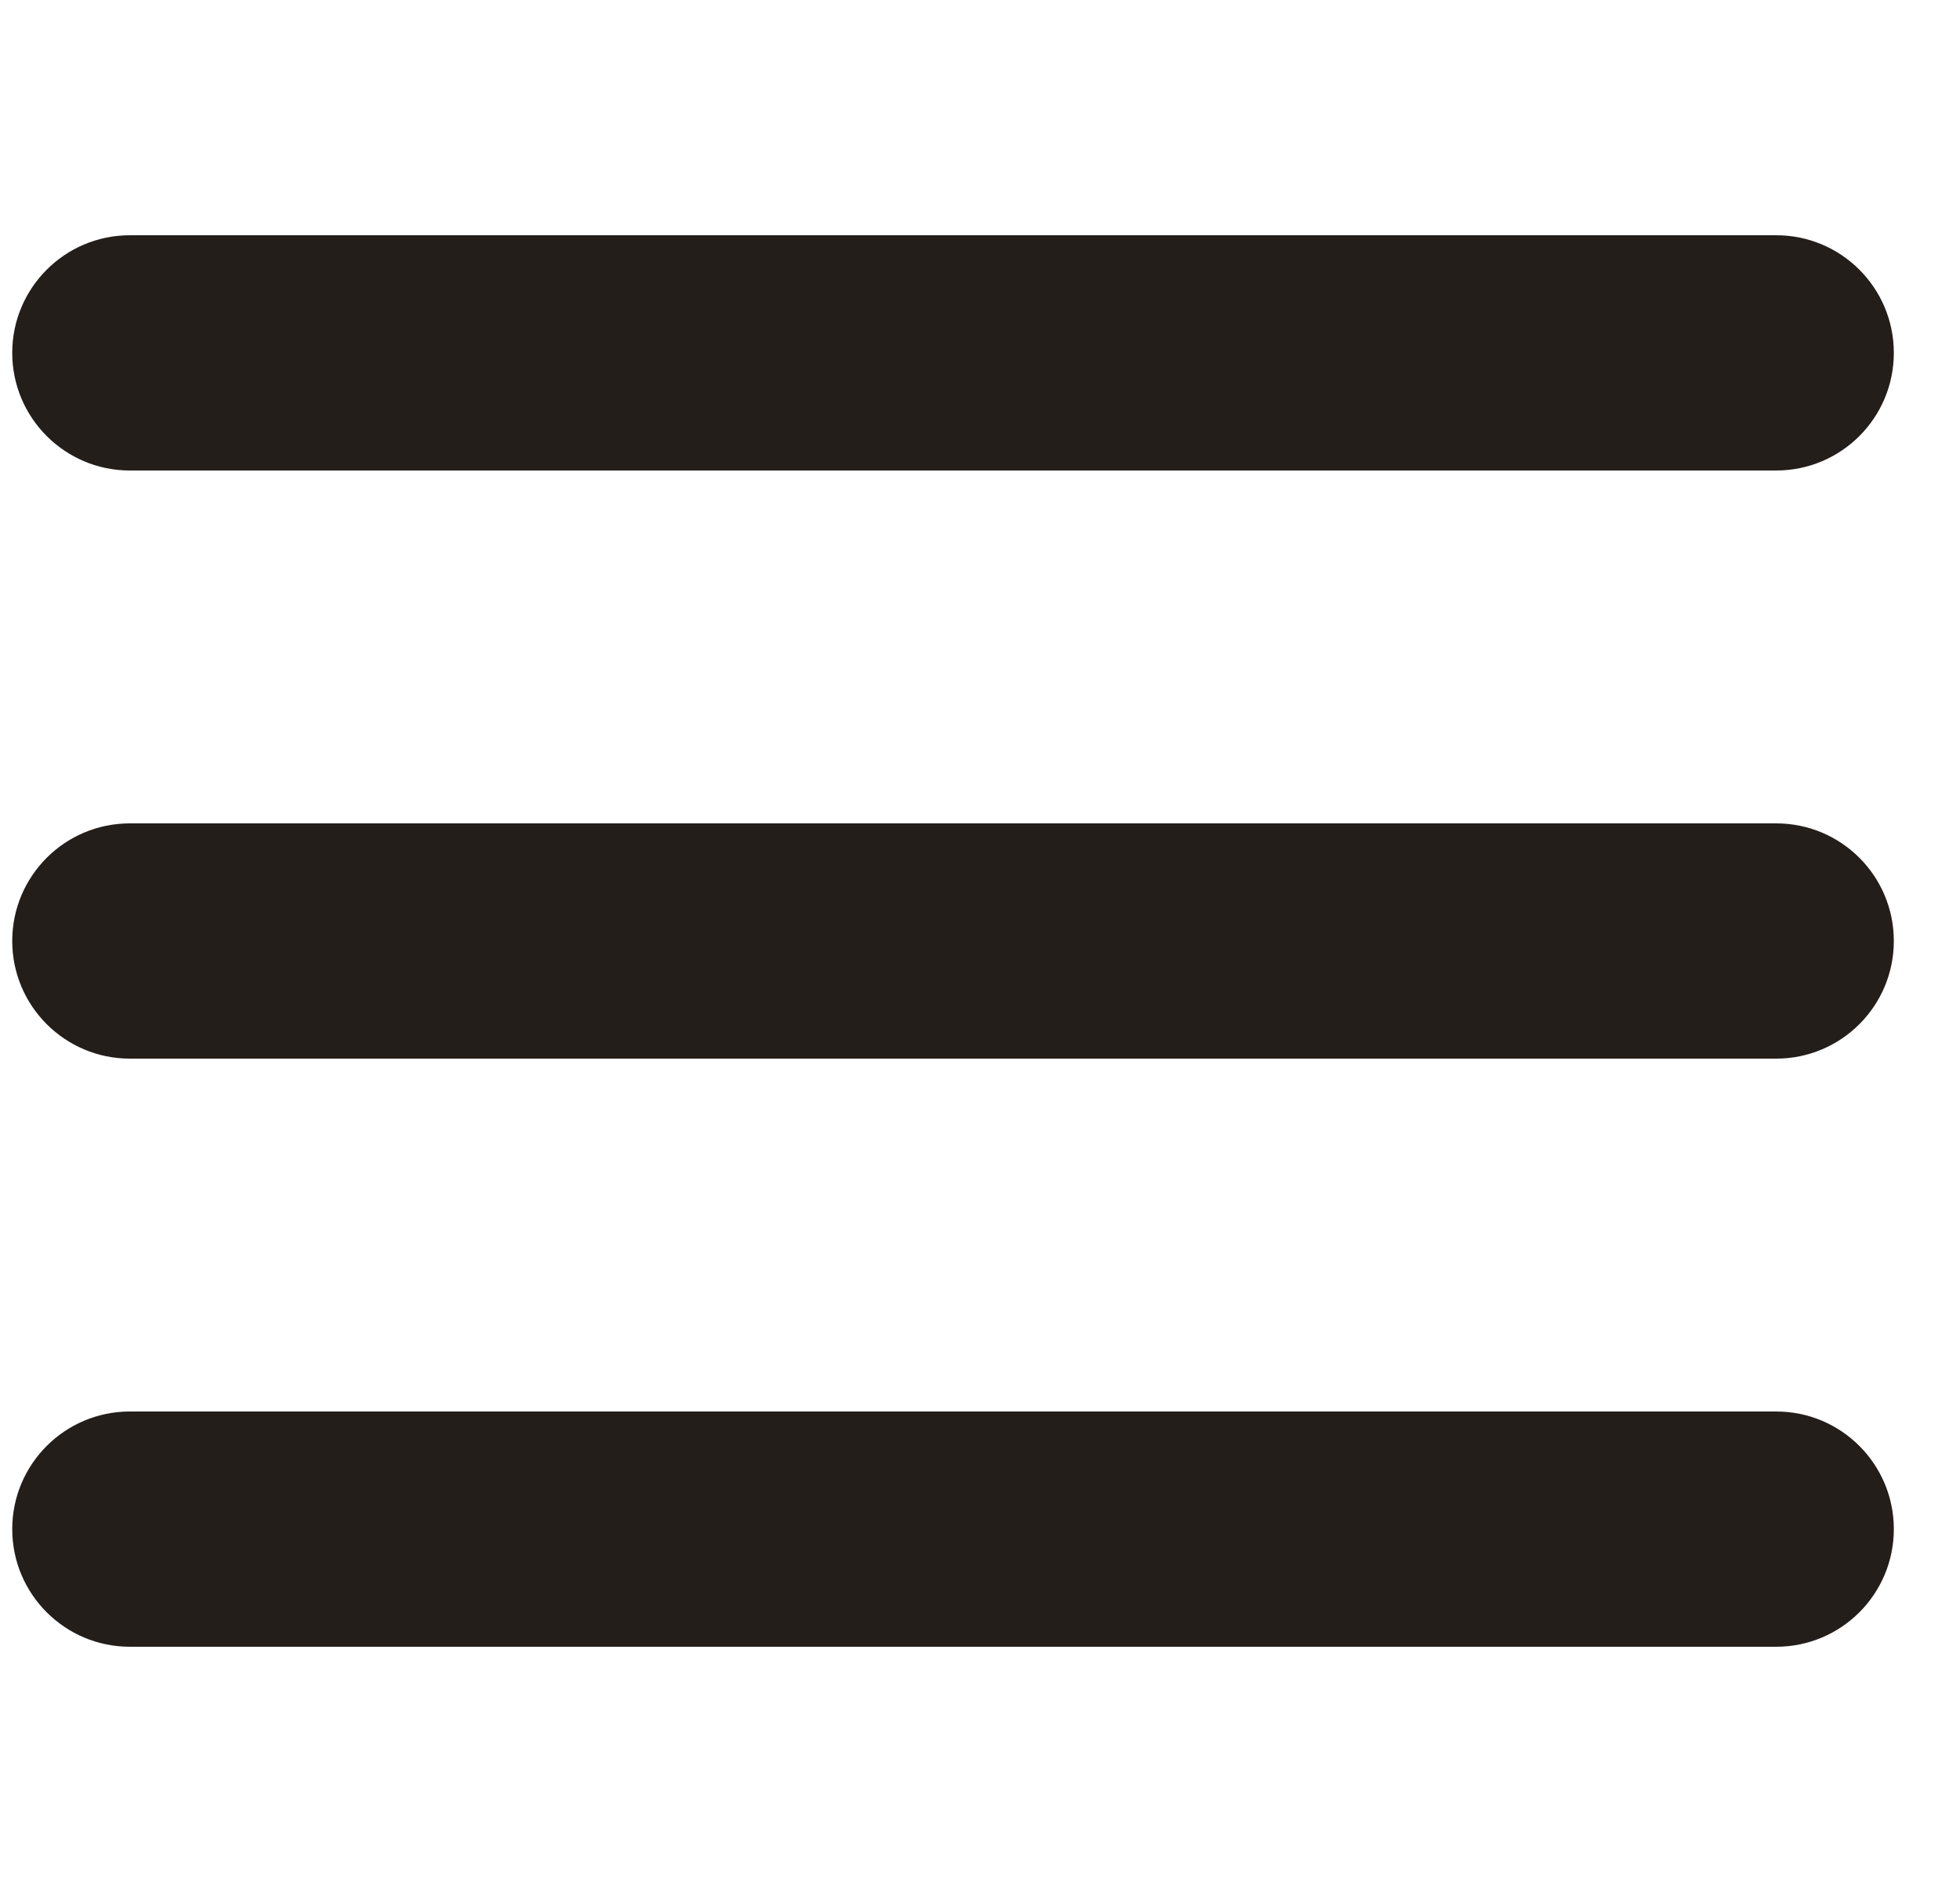 <svg xmlns="http://www.w3.org/2000/svg" width="25" height="24" viewBox="0 0 25 24" fill="none">
	<g clip-path="url(#clip0_4324_3046)">
		<path d="M22.656 21H1.656C0.828 21 0.156 20.328 0.156 19.5C0.156 18.672 0.828 18 1.656 18H22.656C23.485 18 24.156 18.672 24.156 19.5C24.156 20.328 23.485 21 22.656 21Z" fill="#241E1B"/>
		<path d="M22.656 13.5H1.656C0.828 13.5 0.156 12.828 0.156 12C0.156 11.171 0.828 10.5 1.656 10.5H22.656C23.485 10.5 24.156 11.171 24.156 12C24.156 12.828 23.485 13.5 22.656 13.5Z" fill="#241E1B"/>
		<path d="M22.656 6H1.656C0.828 6 0.156 5.328 0.156 4.5C0.156 3.672 0.828 3 1.656 3H22.656C23.485 3 24.156 3.672 24.156 4.5C24.156 5.328 23.485 6 22.656 6Z" fill="#241E1B"/>
	</g>
	<defs>
		<clipPath id="clip0_4324_3046">
			<rect width="24" height="24" fill="white" transform="translate(0.156)"/>
		</clipPath>
	</defs>
</svg>
